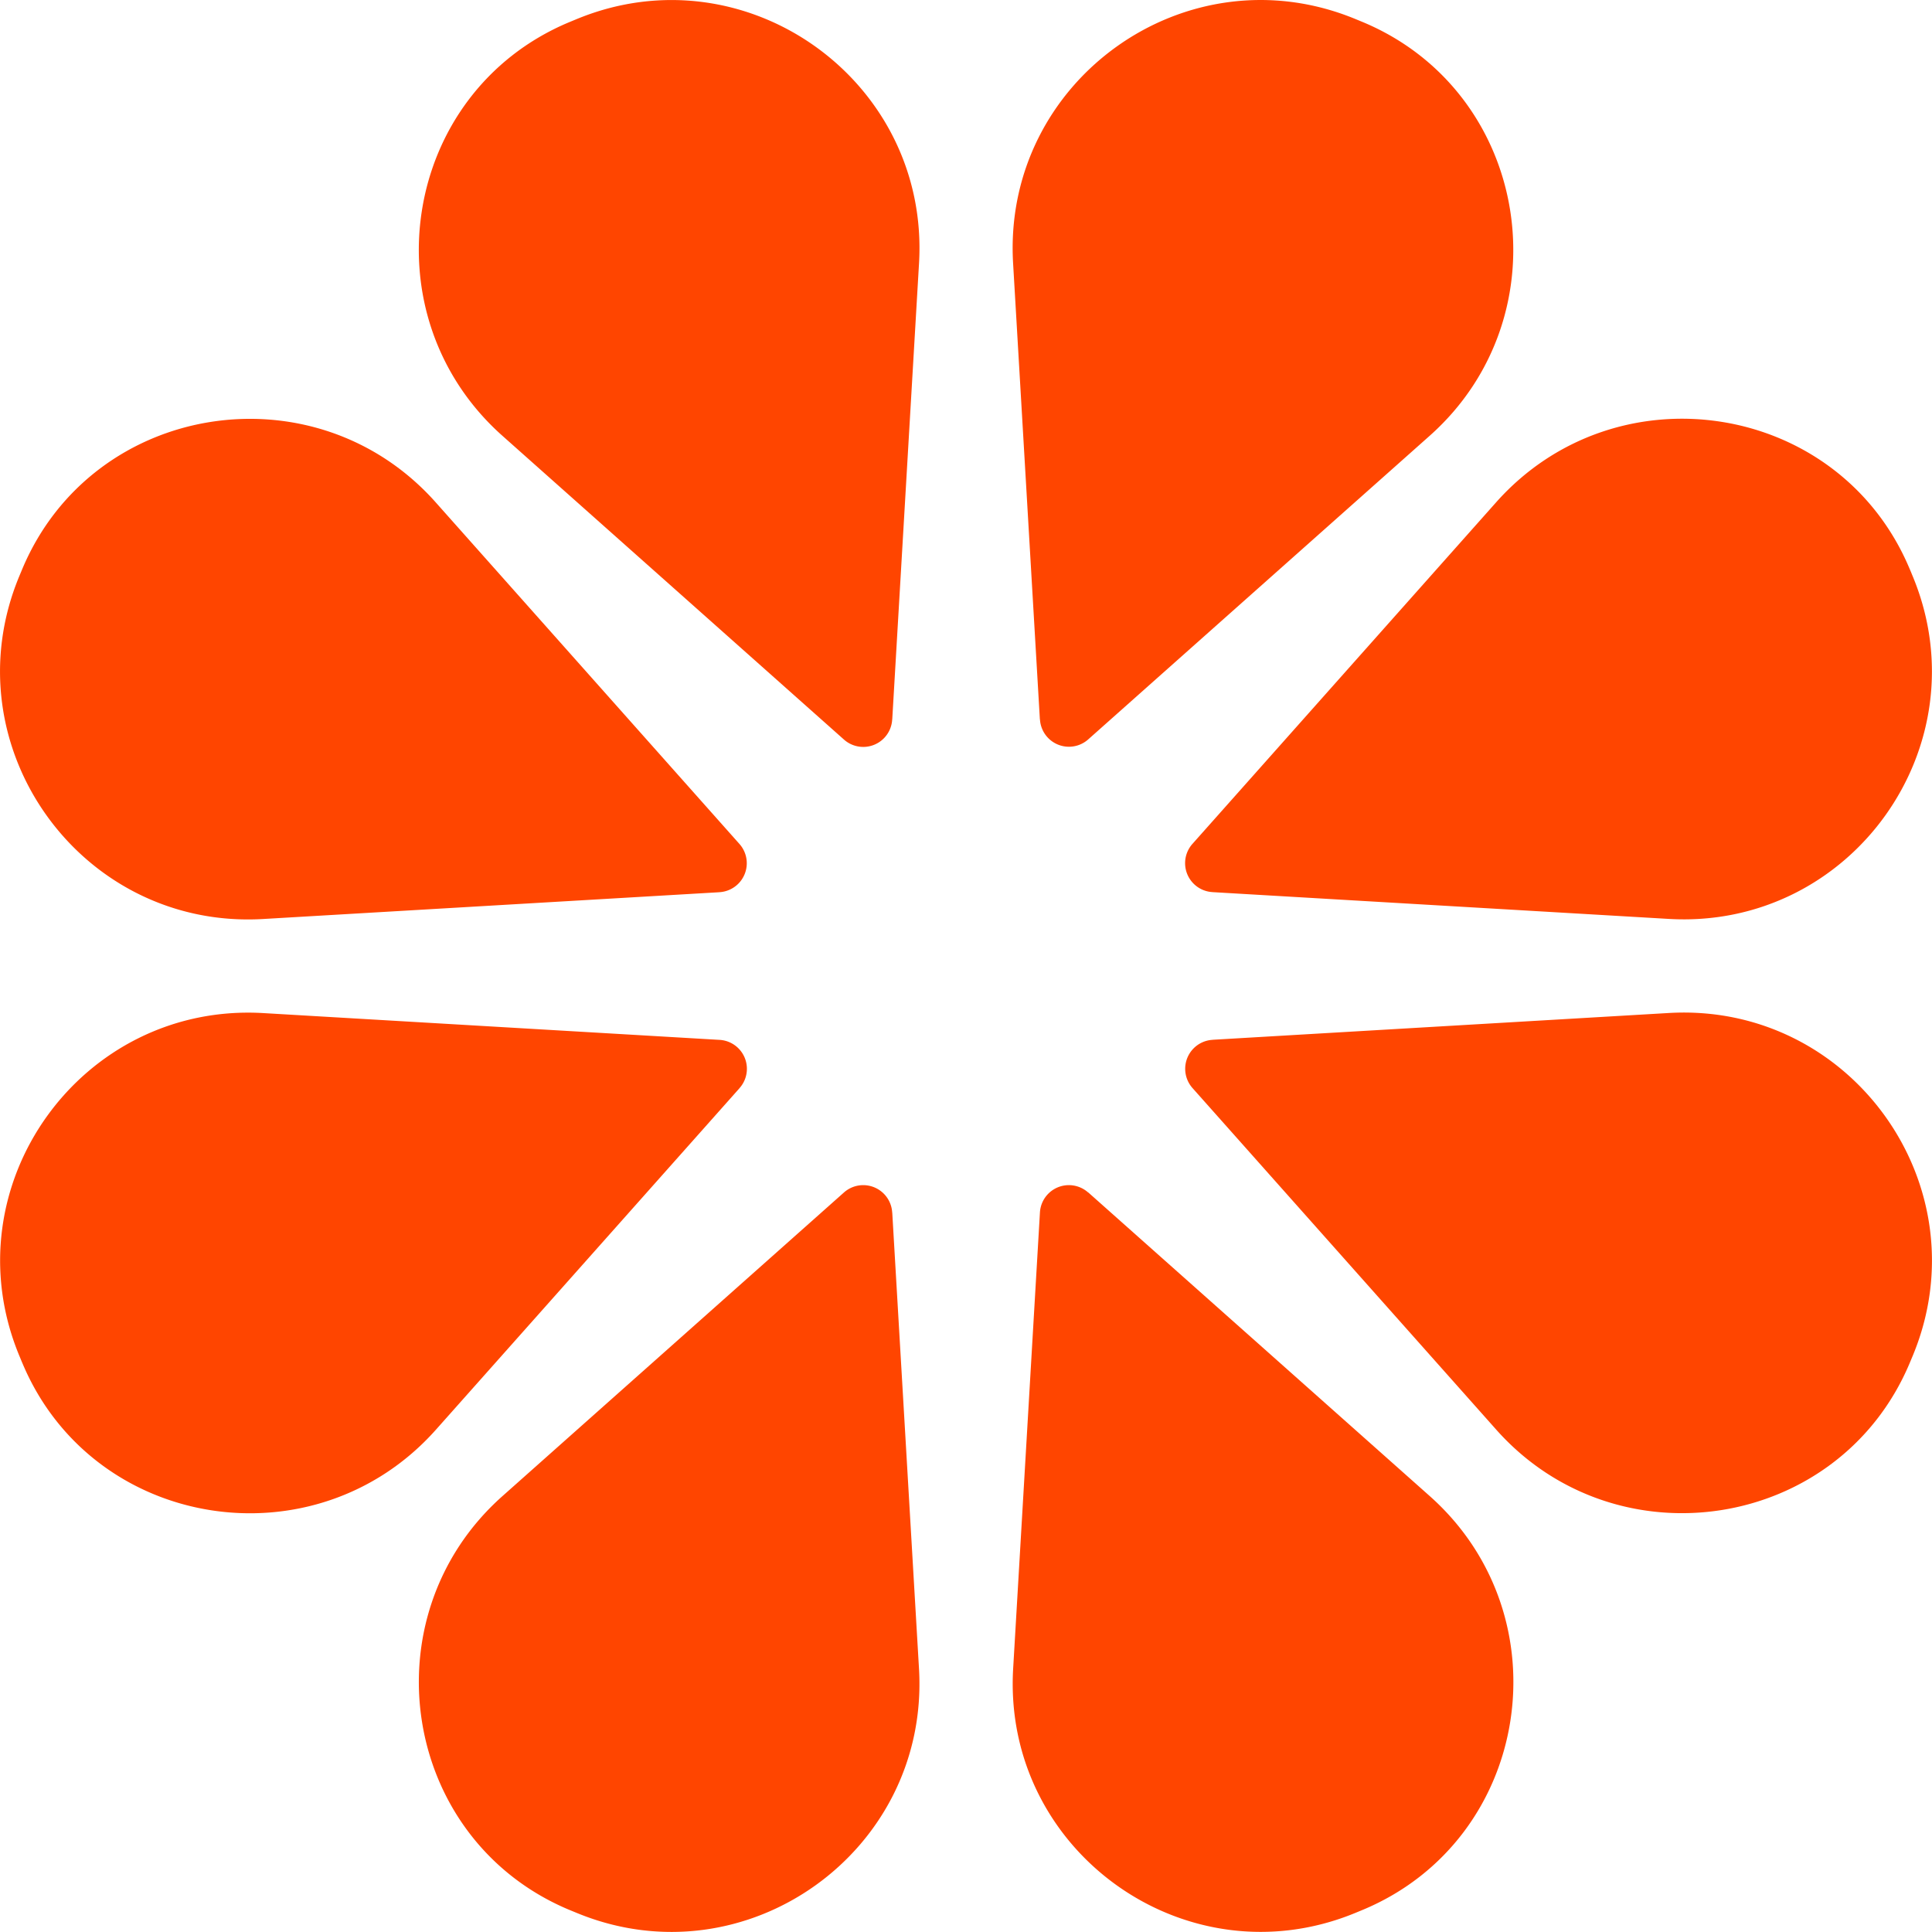 <svg xmlns="http://www.w3.org/2000/svg" width="64" height="64" fill="none"><path fill="#FF4500" d="m29.557 23.83.887-15.108c.356-6.046-5.73-10.398-11.33-8.094l-.28.116c-5.537 2.335-6.684 9.697-2.19 13.693l11.311 10.06a.96.96 0 0 0 1.6-.664v-.003h.002Zm10.611 5.723 15.108.887c6.048.357 10.4-5.729 8.094-11.33-.039-.093-.075-.186-.116-.278-2.334-5.539-9.697-6.684-13.693-2.192L39.503 27.953a.96.96 0 0 0 .663 1.599l.002.001ZM34.45 23.83a.961.961 0 0 0 1.598.664L47.36 14.436c4.492-3.994 3.347-11.357-2.19-13.694l-.278-.115C39.289-1.677 33.206 2.675 33.56 8.72l.887 15.108.003.002Zm-10.618 5.725a.961.961 0 0 0 .663-1.598l-10.06-11.314C10.444 12.152 3.082 13.298.744 18.835l-.116.278C-1.677 24.714 2.675 30.8 8.72 30.443l15.11-.887h.001Zm12.217 9.95a.96.96 0 0 0-1.6.663l-.887 15.108c-.355 6.046 5.73 10.398 11.332 8.093l.278-.115c5.539-2.336 6.683-9.697 2.192-13.693L36.05 39.501l-.001.004Zm4.118-5.059a.961.961 0 0 0-.663 1.598l10.059 11.313c3.993 4.492 11.355 3.346 13.693-2.192l.116-.277c2.304-5.602-2.048-11.686-8.094-11.331l-15.108.887-.003.002Zm-10.612 5.721a.961.961 0 0 0-1.6-.663L16.643 49.562c-4.491 3.994-3.345 11.357 2.19 13.694l.28.115c5.602 2.304 11.686-2.048 11.33-8.094l-.886-15.108-.003-.002h.001Zm-5.058-4.121a.96.96 0 0 0-.663-1.599L8.726 33.56c-6.048-.357-10.4 5.73-8.095 11.33.04.094.076.187.117.28 2.334 5.537 9.697 6.682 13.693 2.19l10.057-11.313v-.001Z"/></svg>